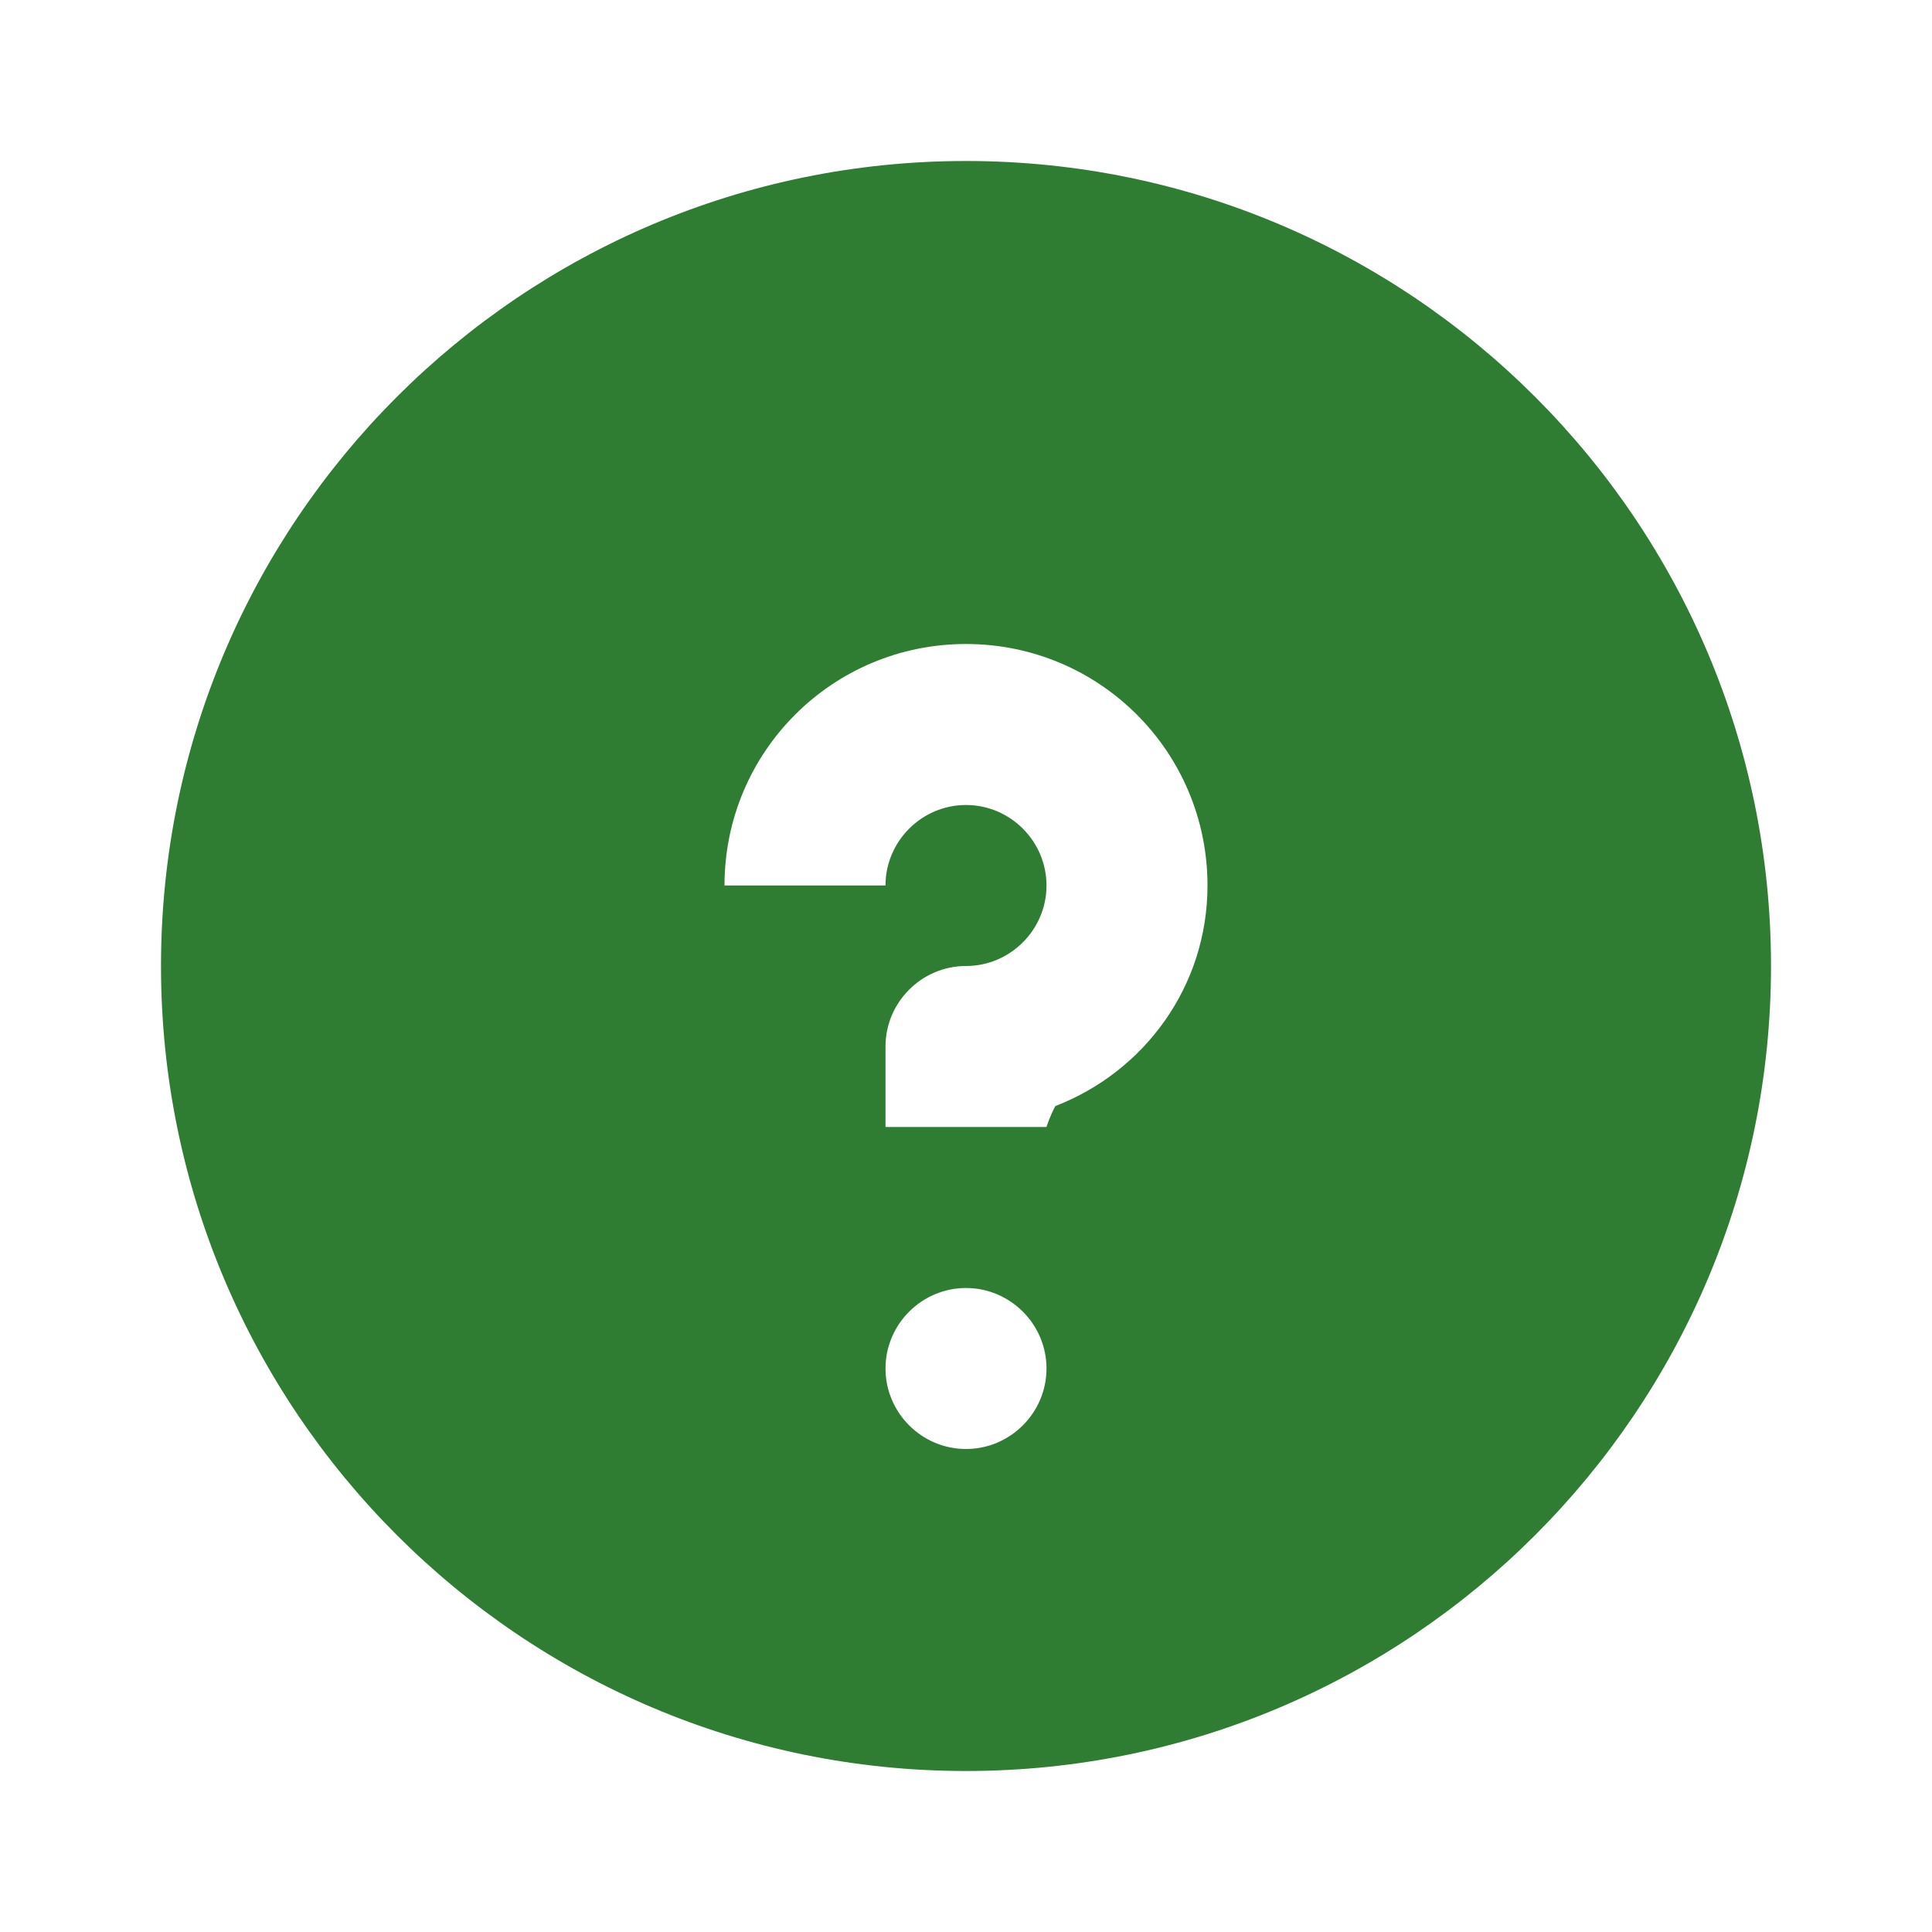 <?xml version="1.0" encoding="UTF-8"?>
<svg width="24px" height="24px" viewBox="0 0 24 24" version="1.1" xmlns="http://www.w3.org/2000/svg">
    <g stroke="none" stroke-width="1" fill="none" fill-rule="evenodd">
        <path d="M12,2 C6.48,2 2,6.48 2,12 C2,17.52 6.48,22 12,22 C17.52,22 22,17.52 22,12 C22,6.48 17.52,2 12,2 Z M12,18 C11.45,18 11,17.55 11,17 C11,16.45 11.45,16 12,16 C12.55,16 13,16.45 13,17 C13,17.55 12.55,18 12,18 Z M13,14 L11,14 L11,13 C11,12.45 11.45,12 12,12 C12.55,12 13,11.55 13,11 C13,10.45 12.55,10 12,10 C11.45,10 11,10.45 11,11 L9,11 C9,9.34 10.34,8 12,8 C13.66,8 15,9.34 15,11 C15,12.25 14.22,13.31 13.11,13.74 C13.04,13.87 13,14 13,14 Z" fill="#2E7D32" fill-rule="nonzero"></path>
    </g>
</svg>
